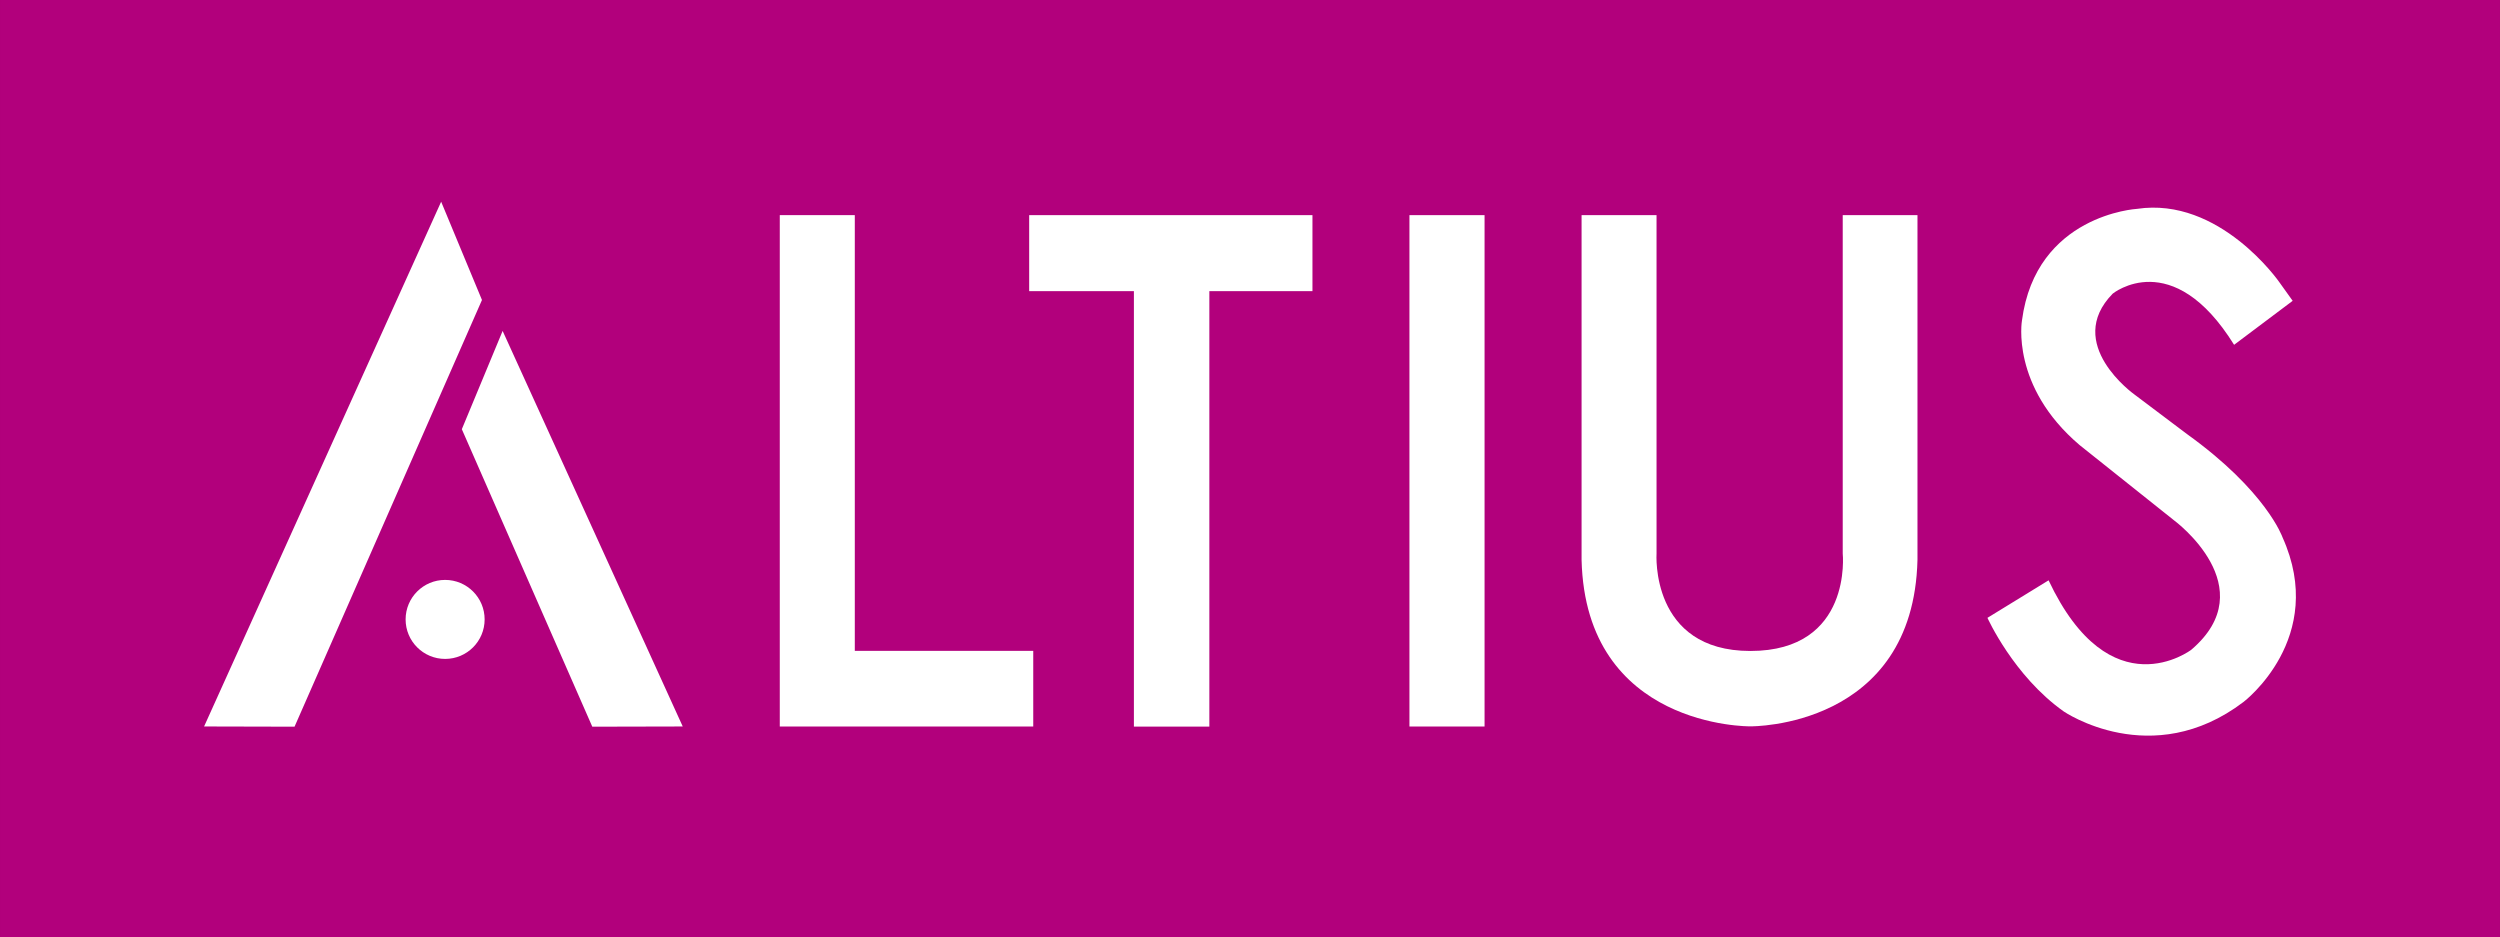 <?xml version="1.0" encoding="UTF-8"?>
<!-- Generator: Adobe Illustrator 14.0.0, SVG Export Plug-In . SVG Version: 6.00 Build 43363)  -->
<!DOCTYPE svg PUBLIC "-//W3C//DTD SVG 1.0//EN" "http://www.w3.org/TR/2001/REC-SVG-20010904/DTD/svg10.dtd">
<svg version="1.0" id="Calque_1" xmlns="http://www.w3.org/2000/svg" xmlns:xlink="http://www.w3.org/1999/xlink" x="0px" y="0px" width="224.91px" height="84.33px" viewBox="0 0 224.91 84.33" enable-background="new 0 0 224.91 84.33" xml:space="preserve"><rect x="0" y="0" width="224.91" height="84.33" fill="#333333" stroke="none"/><title>Atout -  </title>
<g>
	<g>
		<defs>
			<rect id="SVGID_1_" x="-308" y="-255.67" width="841.89" height="595.28"/>
		</defs>
		<clipPath id="SVGID_2_">
			<use xlink:href="#SVGID_1_" overflow="visible"/>
		</clipPath>
		<rect x="0.001" y="-0.002" clip-path="url(#SVGID_2_)" fill="#B2007C" width="224.907" height="84.334"/>
		<polygon clip-path="url(#SVGID_2_)" fill="#FFFFFF" points="76.901,58.554 76.901,19.354 70.152,19.354 70.152,59.87     70.152,65.36 75.641,65.36 92.955,65.36 92.955,58.554   "/>
		<rect x="126.799" y="19.355" clip-path="url(#SVGID_2_)" fill="#FFFFFF" width="6.758" height="46.005"/>
		<g clip-path="url(#SVGID_2_)">
			<defs>
				<rect id="SVGID_3_" x="-308" y="-255.67" width="841.89" height="595.28"/>
			</defs>
			<clipPath id="SVGID_4_">
				<use xlink:href="#SVGID_3_" overflow="visible"/>
			</clipPath>
			<path clip-path="url(#SVGID_4_)" fill="#FFFFFF" d="M165.779,19.355v26.378v4.06c0,0,0.91,8.771-8.307,8.771     c-9.033,0-8.443-8.771-8.443-8.771v-4.06V19.355h-6.744v31.007c0.363,15.136,15.113,14.984,15.188,14.984     c0.072,0,14.668,0.151,15.031-14.984V19.355H165.779z"/>
			<polygon clip-path="url(#SVGID_4_)" fill="#FFFFFF" points="118.074,19.355 92.589,19.355 92.589,26.193 102.01,26.193      102.01,65.368 108.798,65.368 108.798,26.193 118.074,26.193    "/>
			<polygon clip-path="url(#SVGID_4_)" fill="#FFFFFF" points="41.548,38.614 45.219,29.771 61.422,65.357 53.285,65.376    "/>
			<polygon clip-path="url(#SVGID_4_)" fill="#FFFFFF" points="26.498,65.376 18.36,65.356 39.688,18.147 43.36,26.989    "/>
			<path clip-path="url(#SVGID_4_)" fill="#FFFFFF" d="M43.599,55.725c0,1.963-1.591,3.554-3.554,3.554s-3.555-1.591-3.555-3.554     c0-1.964,1.592-3.554,3.555-3.554S43.599,53.761,43.599,55.725"/>
			<path clip-path="url(#SVGID_4_)" fill="#FFFFFF" d="M200.988,31.021l5.27-3.958l-1.209-1.688c0,0-5.354-7.708-12.811-6.583     c0,0-9.084,0.521-10.334,10.041c0,0-1.041,5.917,5.188,11.209l8.521,6.792c0,0,8.125,5.999,1.52,11.624     c0,0-7.27,5.542-12.834-6.25l-5.5,3.375c0,0,2.334,5.209,6.855,8.417c0,0,7.916,5.438,16.188-0.854c0,0,7.584-5.75,3.5-14.813     c0,0-1.438-4.145-8.604-9.291l-4.73-3.563c0,0-6.375-4.541-1.938-9.062C190.07,26.417,195.424,22.063,200.988,31.021"/>
		</g>
	</g>
</g>
</svg>